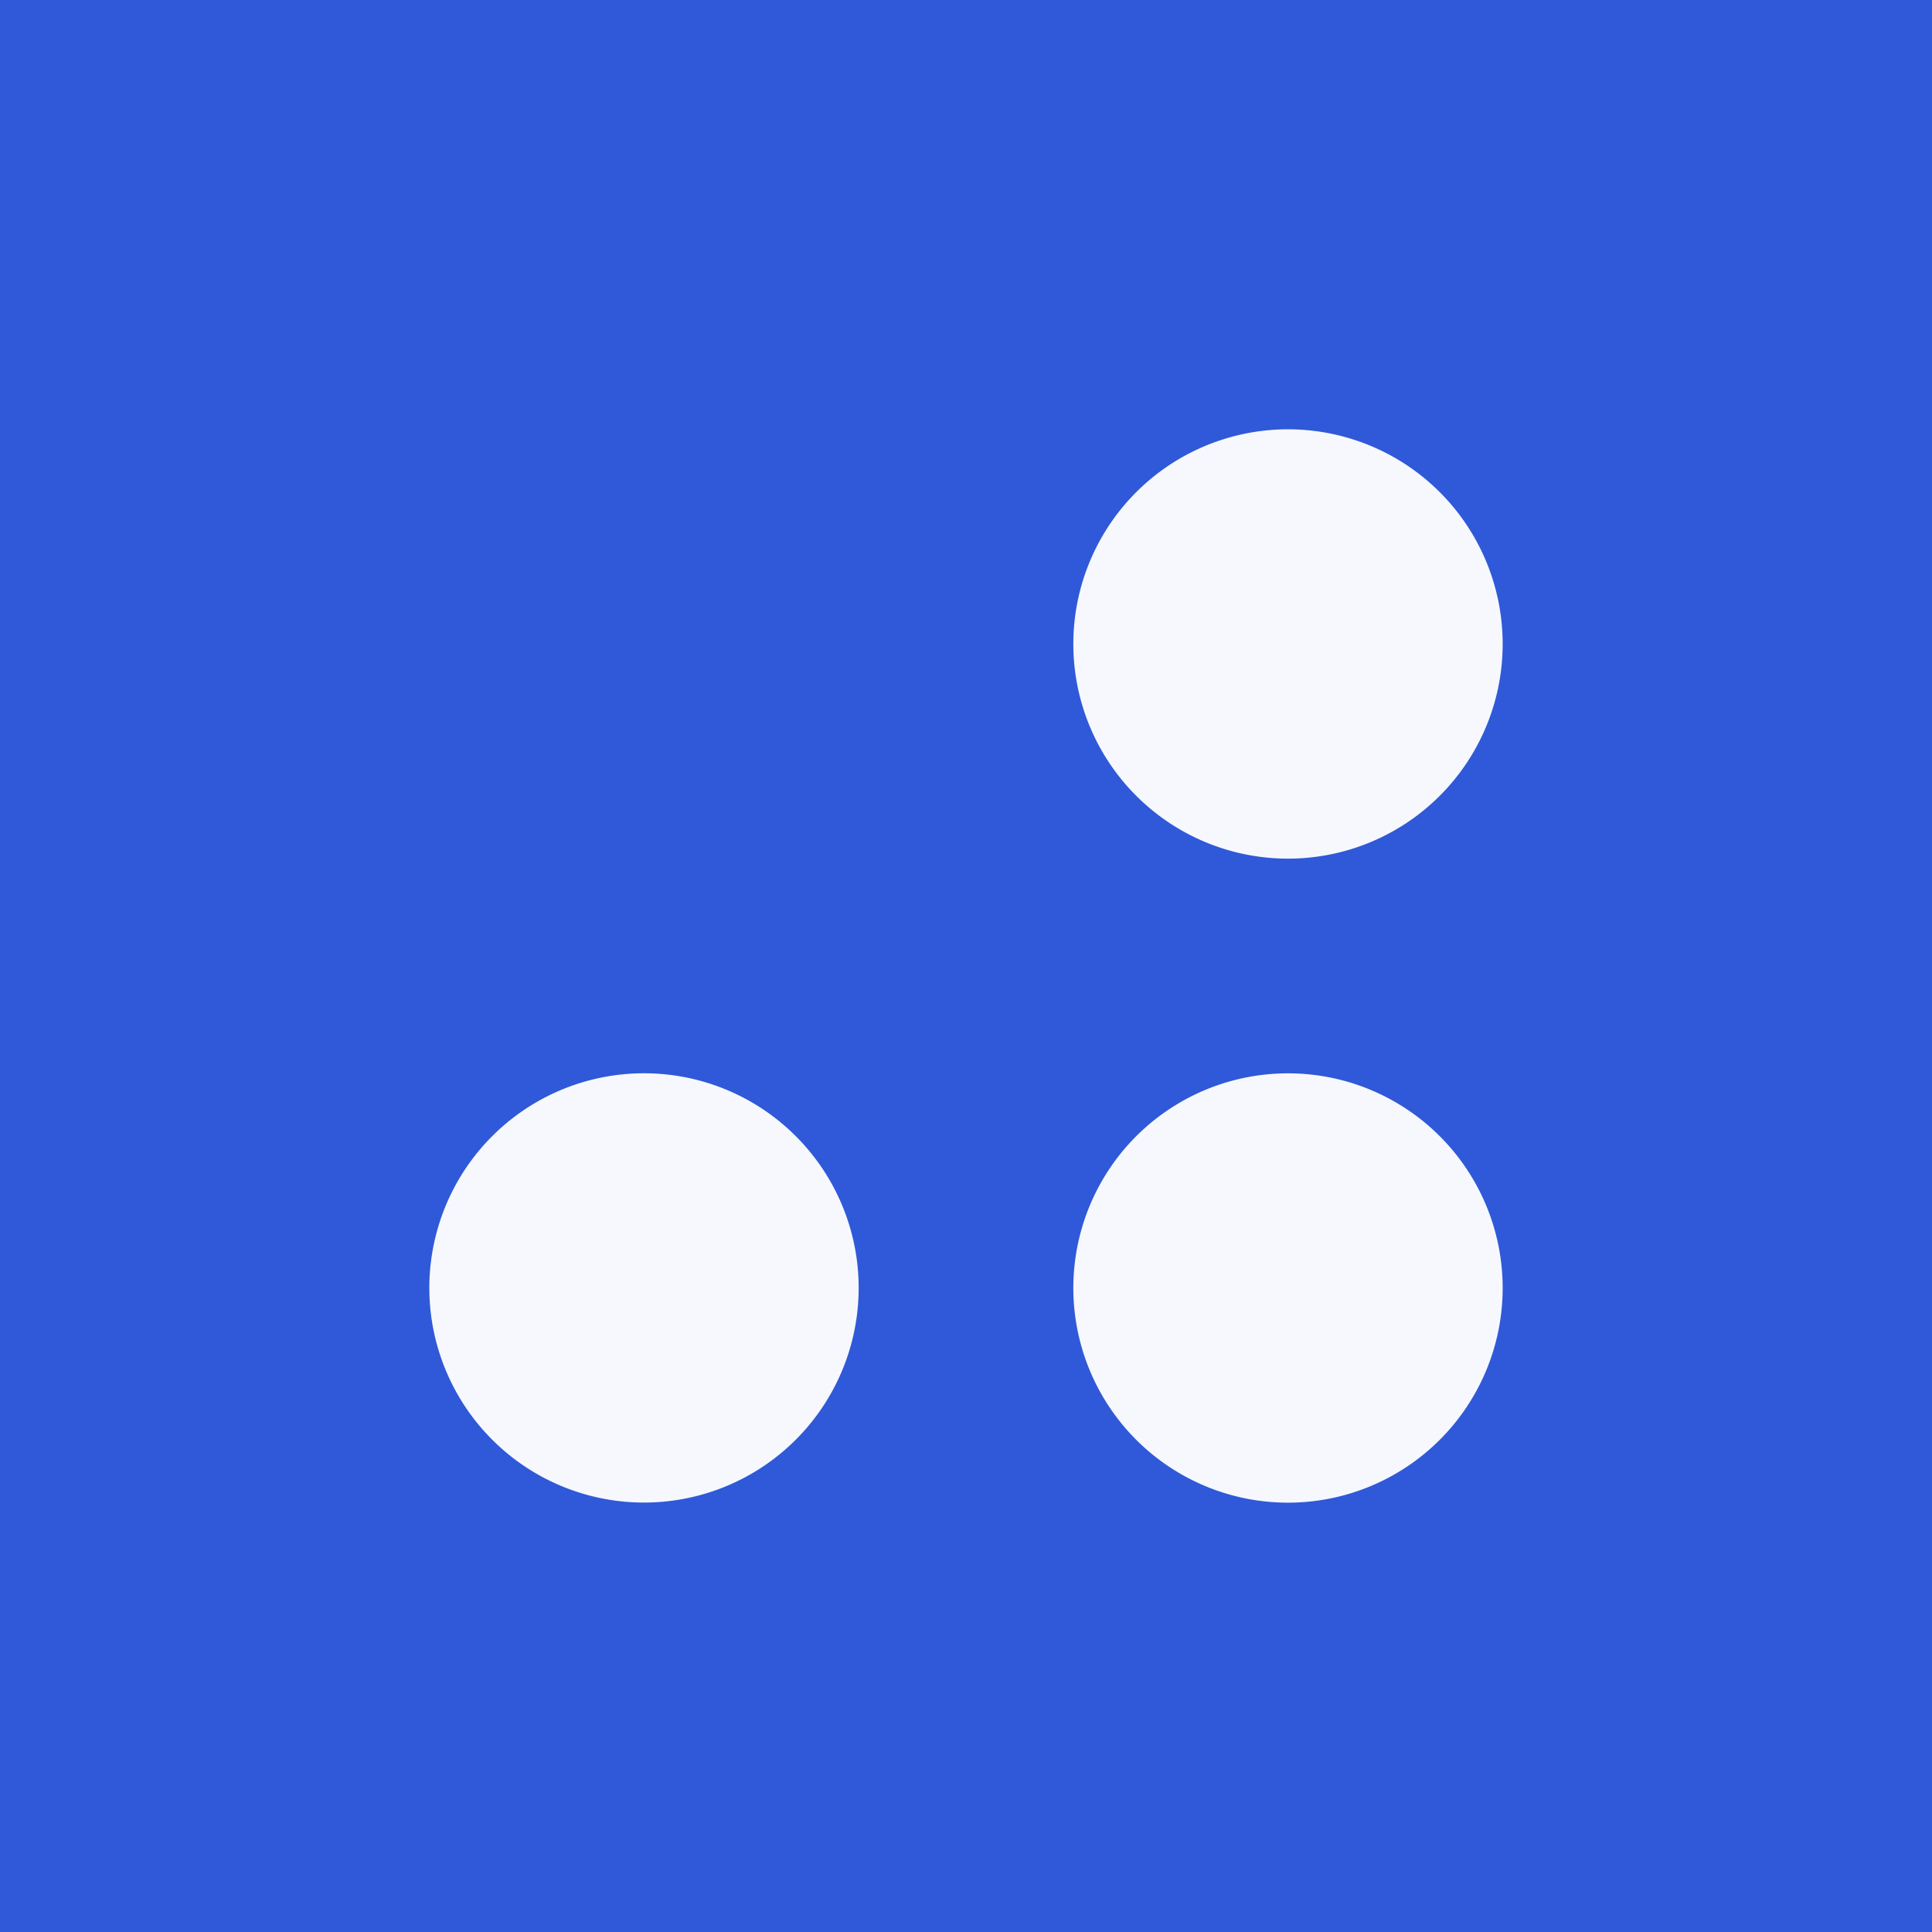 <!-- by TradingView --><svg width="18" height="18" xmlns="http://www.w3.org/2000/svg"><path fill="#2F59D8" d="M0 0h18v18H0z"/><path d="M14 5.998a2 2 0 11-.152-.763A2 2 0 0114 6M14 12.001a2 2 0 11-4-.002 2 2 0 014 .002zM8 11.998A2 2 0 114 12a2 2 0 014-.001" fill="#F6F8FD"/></svg>